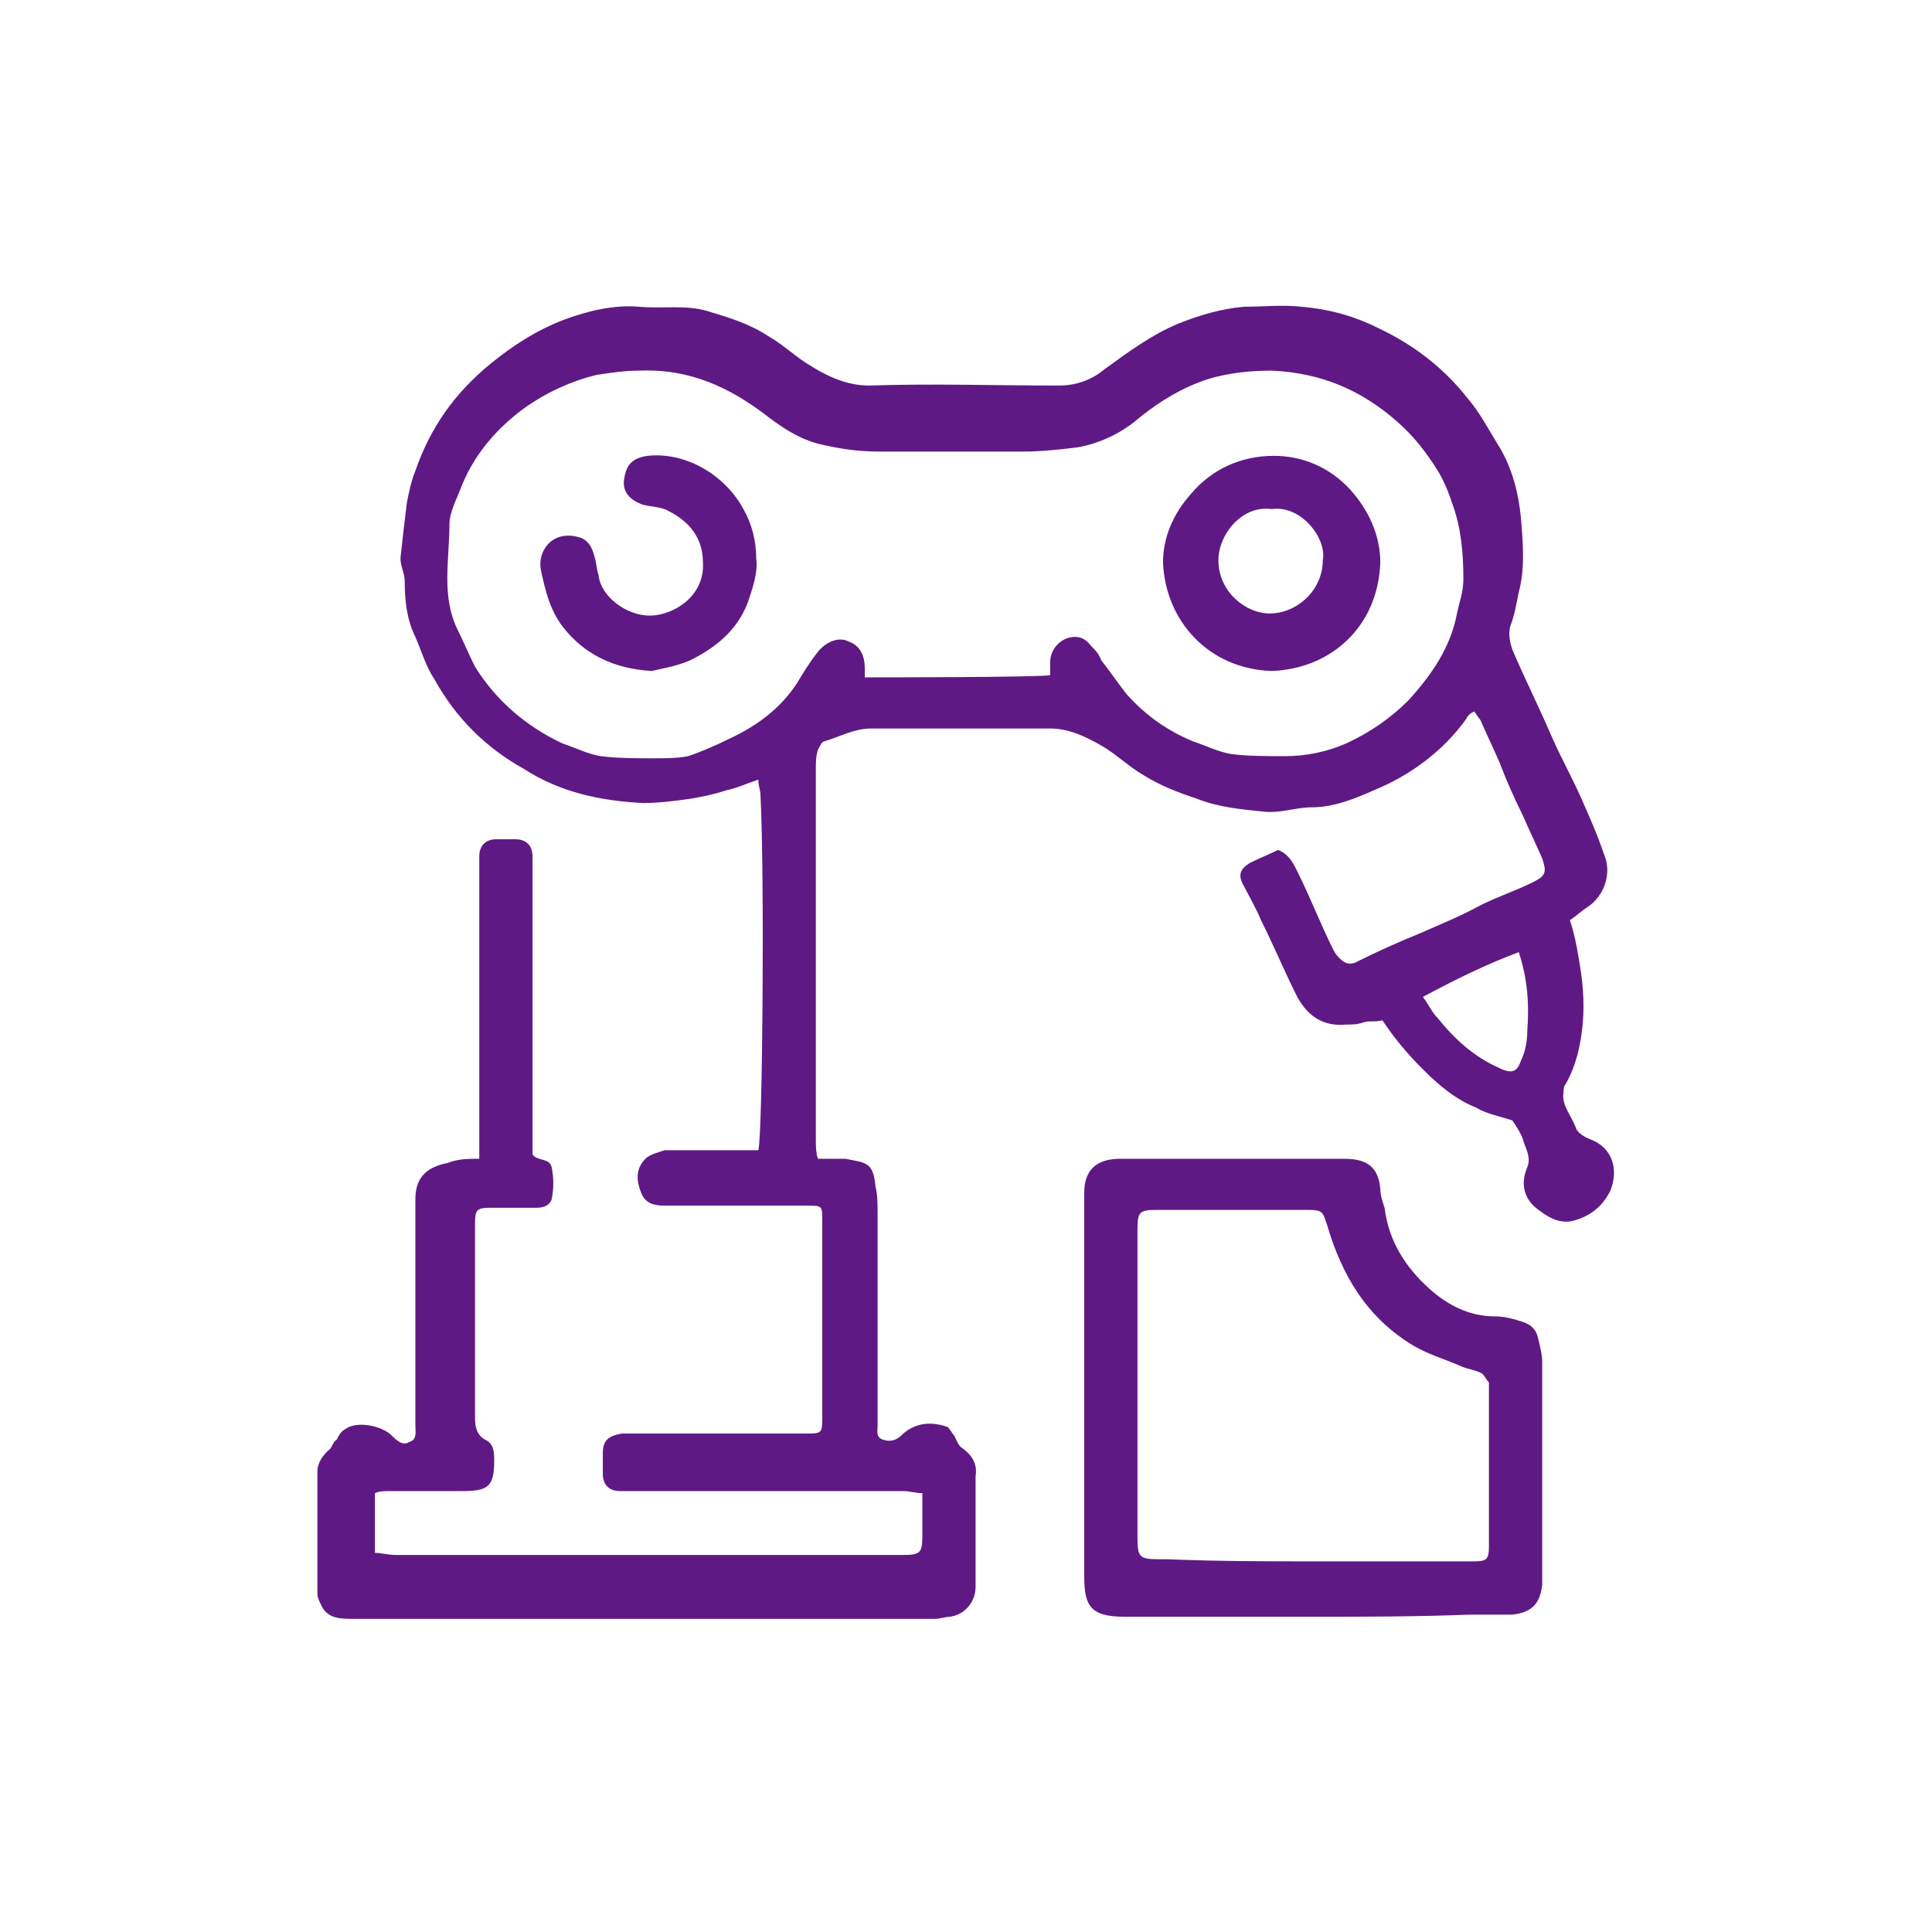 <?xml version="1.0" encoding="utf-8"?>
<!-- Generator: Adobe Illustrator 24.1.3, SVG Export Plug-In . SVG Version: 6.00 Build 0)  -->
<svg version="1.1" id="圖層_1" xmlns="http://www.w3.org/2000/svg" xmlns:xlink="http://www.w3.org/1999/xlink" x="0px" y="0px"
	 viewBox="0 0 90.7 90.7" style="enable-background:new 0 0 90.7 90.7;" xml:space="preserve">
<g>
	<path style="fill:#5F1985;" d="M22.5,54.4c0-0.3,0-0.6,0-0.8c0-4.3,0-8.6,0-12.9c0-0.2,0-0.4,0-0.5c0-0.5,0.3-0.8,0.8-0.8
		c0.3,0,0.6,0,0.9,0c0.5,0,0.8,0.3,0.8,0.8c0,0.2,0,0.4,0,0.5c0,4.3,0,8.6,0,12.9c0,0.2,0,0.5,0,0.6c0.1,0.1,0.1,0.1,0.1,0.1
		c0.3,0.2,0.7,0.1,0.8,0.5c0.1,0.5,0.1,1,0,1.5c-0.1,0.3-0.4,0.4-0.7,0.4c-0.7,0-1.4,0-2.2,0c-0.6,0-0.7,0.1-0.7,0.7
		c0,3.1,0,6.1,0,9.2c0,0.4,0.1,0.8,0.5,1c0.4,0.2,0.4,0.6,0.4,1c0,1.2-0.3,1.4-1.5,1.4c-1.1,0-2.3,0-3.4,0c-0.2,0-0.5,0-0.7,0.1
		c0,0.9,0,1.8,0,2.8c0.3,0,0.6,0.1,1,0.1c7.9,0,15.9,0,23.8,0c0.8,0,0.9-0.1,0.9-0.9c0-0.7,0-1.3,0-2c-0.3,0-0.6-0.1-0.9-0.1
		c-4.3,0-8.5,0-12.8,0c-0.2,0-0.4,0-0.5,0c-0.5,0-0.8-0.3-0.8-0.8c0-0.3,0-0.7,0-1c0-0.6,0.3-0.8,0.9-0.9c0.9,0,1.8,0,2.6,0
		c2,0,4,0,6,0c0.8,0,0.8,0,0.8-0.8c0-3.1,0-6.1,0-9.2c0-0.7,0-0.7-0.7-0.7c-2.2,0-4.4,0-6.7,0c-0.5,0-0.9-0.1-1.1-0.6
		c-0.2-0.5-0.3-1.1,0.2-1.6c0.2-0.2,0.6-0.3,0.9-0.4c1.2,0,2.5,0,3.7,0c0.2,0,0.5,0,0.7,0c0.2-0.6,0.3-12.9,0.1-16.7
		c0-0.2-0.1-0.4-0.1-0.7c-0.6,0.2-1,0.4-1.5,0.5c-0.6,0.2-1.1,0.3-1.7,0.4c-0.7,0.1-1.5,0.2-2.2,0.2c-2-0.1-3.9-0.5-5.6-1.6
		c-1.8-1-3.2-2.4-4.2-4.2c-0.4-0.6-0.6-1.3-0.9-2c-0.4-0.8-0.5-1.7-0.5-2.6c0-0.4-0.2-0.7-0.2-1.1c0.1-0.9,0.2-1.8,0.3-2.6
		c0.1-0.5,0.2-1,0.4-1.5c0.7-2,1.8-3.6,3.5-5c1.1-0.9,2.2-1.6,3.5-2.1c1.1-0.4,2.3-0.7,3.5-0.6c1.1,0.1,2.2-0.1,3.2,0.2
		c1,0.3,2,0.6,2.9,1.2c0.7,0.4,1.3,1,2,1.4c0.8,0.5,1.7,0.9,2.7,0.9c3-0.1,5.9,0,8.9,0c0.9,0,1.6-0.3,2.2-0.8
		c1.1-0.8,2.2-1.6,3.4-2.1c1-0.4,2-0.7,3.1-0.8c0.9,0,1.8-0.1,2.7,0c1.2,0.1,2.4,0.4,3.6,1c1.7,0.8,3.1,1.9,4.2,3.3
		c0.6,0.7,1,1.5,1.5,2.3c0.6,1,0.9,2.2,1,3.3c0.1,1.2,0.2,2.4-0.1,3.5c-0.1,0.5-0.2,1.1-0.4,1.6c-0.1,0.4,0,0.8,0.1,1.1
		c0.6,1.4,1.3,2.8,1.9,4.2c0.4,0.9,0.9,1.8,1.3,2.7c0.4,0.9,0.8,1.8,1.1,2.7c0.4,0.9,0,2-0.8,2.5c-0.3,0.2-0.5,0.4-0.8,0.6
		c0.2,0.6,0.3,1.1,0.4,1.7c0.2,1.1,0.3,2.1,0.2,3.2c-0.1,1-0.3,1.9-0.8,2.8c-0.1,0.1-0.1,0.3-0.1,0.4c-0.1,0.6,0.4,1.1,0.6,1.7
		c0.1,0.2,0.4,0.4,0.7,0.5c1,0.4,1.3,1.4,0.9,2.4c-0.4,0.8-1,1.2-1.7,1.4c-0.7,0.2-1.3-0.2-1.8-0.6c-0.6-0.5-0.7-1.2-0.4-1.9
		c0.2-0.5-0.1-0.9-0.2-1.3c-0.1-0.3-0.3-0.6-0.5-0.9c-0.6-0.2-1.2-0.3-1.7-0.6c-1-0.4-1.8-1.1-2.5-1.8c-0.7-0.7-1.3-1.4-1.9-2.3
		C64.5,48,64.3,47.9,64,48c-0.3,0.1-0.5,0.1-0.8,0.1c-1.1,0.1-1.8-0.4-2.3-1.3c-0.6-1.2-1.1-2.4-1.7-3.6c-0.2-0.5-0.5-1-0.8-1.6
		c-0.3-0.5-0.2-0.8,0.3-1.1c0.4-0.2,0.9-0.4,1.3-0.6c0.5,0.2,0.7,0.6,0.9,1c0.6,1.2,1.1,2.5,1.7,3.7c0.1,0.2,0.2,0.3,0.3,0.4
		c0.2,0.2,0.4,0.3,0.7,0.2c1-0.5,2.1-1,3.1-1.4c0.9-0.4,1.9-0.8,2.8-1.3c0.8-0.4,1.7-0.7,2.5-1.1c0.6-0.3,0.6-0.5,0.4-1.1
		c-0.3-0.7-0.6-1.3-0.9-2c-0.4-0.8-0.8-1.7-1.1-2.5c-0.3-0.7-0.6-1.3-0.9-2c-0.1-0.1-0.2-0.3-0.3-0.4c-0.2,0.1-0.3,0.2-0.4,0.4
		c-1.1,1.5-2.6,2.6-4.3,3.3c-0.9,0.4-1.9,0.8-2.9,0.8c-0.8,0-1.5,0.3-2.3,0.2c-1-0.1-2.1-0.2-3.1-0.6c-0.9-0.3-1.7-0.6-2.5-1.1
		c-0.7-0.4-1.3-1-2-1.4c-0.7-0.4-1.5-0.8-2.4-0.8c-2.8,0-5.6,0-8.4,0c-0.8,0-1.5,0.4-2.2,0.6c-0.1,0-0.2,0.2-0.3,0.4
		c-0.1,0.3-0.1,0.6-0.1,0.9c0,5.8,0,11.6,0,17.4c0,0.3,0,0.6,0.1,0.9c0.3,0,0.5,0,0.7,0c0.2,0,0.4,0,0.6,0c0.9,0.2,1.3,0.1,1.4,1.3
		c0.1,0.4,0.1,0.8,0.1,1.3c0,3.1,0,6.3,0,9.4c0,0.2,0,0.3,0,0.5c0,0.3-0.1,0.6,0.3,0.7c0.3,0.1,0.6,0,0.8-0.2
		c0.6-0.6,1.4-0.7,2.2-0.4c0.1,0.1,0.2,0.3,0.3,0.4c0.1,0.2,0.2,0.5,0.4,0.6c0.4,0.3,0.7,0.7,0.6,1.3c0,1.7,0,3.5,0,5.2
		c0,0.7-0.5,1.3-1.2,1.4c-0.2,0-0.5,0.1-0.7,0.1c-9.1,0-18.2,0-27.3,0c-0.6,0-1.2,0-1.5-0.6c-0.1-0.2-0.2-0.4-0.2-0.6
		c0-1.9,0-3.8,0-5.7c0-0.4,0.2-0.7,0.5-1c0.2-0.1,0.2-0.4,0.4-0.5c0.1-0.2,0.2-0.4,0.4-0.5c0.5-0.4,1.7-0.2,2.2,0.3
		c0.2,0.2,0.5,0.5,0.8,0.3c0.4-0.1,0.3-0.5,0.3-0.8c0-3.2,0-6.5,0-9.7c0-0.3,0-0.6,0-0.9c0-1,0.5-1.5,1.5-1.7
		C21.5,54.4,22,54.4,22.5,54.4z M49.3,31.7c0-0.2,0-0.4,0-0.6c0-0.5,0.3-0.9,0.7-1.1c0.5-0.2,0.9-0.1,1.2,0.3
		c0.2,0.2,0.4,0.4,0.5,0.7c0.4,0.5,0.8,1.1,1.2,1.6c0.9,1,1.9,1.7,3.1,2.2c0.6,0.2,1.2,0.5,1.8,0.6c0.8,0.1,1.7,0.1,2.5,0.1
		c1,0,2-0.2,2.9-0.6c1.1-0.5,2.1-1.2,2.9-2c1.1-1.2,2-2.5,2.3-4.1c0.1-0.5,0.3-1,0.3-1.6c0-1.2-0.1-2.4-0.5-3.5
		c-0.2-0.6-0.4-1.1-0.7-1.6c-0.5-0.8-1.1-1.6-1.9-2.3c-1.7-1.5-3.6-2.3-5.9-2.4c-1,0-2,0.1-3,0.4c-1.2,0.4-2.2,1-3.2,1.8
		c-0.8,0.7-1.8,1.2-2.9,1.4c-0.8,0.1-1.7,0.2-2.6,0.2c-2.2,0-4.4,0-6.7,0c-0.9,0-1.7-0.1-2.6-0.3c-1-0.2-1.8-0.7-2.6-1.3
		c-1.8-1.4-3.7-2.3-6.1-2.2c-0.7,0-1.3,0.1-2,0.2c-1.2,0.3-2.3,0.8-3.3,1.5c-1.4,1-2.5,2.3-3.1,3.9c-0.2,0.5-0.5,1.1-0.5,1.6
		c0,1.7-0.4,3.4,0.4,5c0.3,0.6,0.5,1.1,0.8,1.7c1,1.6,2.4,2.8,4.1,3.6c0.6,0.2,1.2,0.5,1.8,0.6c0.8,0.1,1.7,0.1,2.5,0.1
		c0.5,0,1.1,0,1.6-0.1c0.6-0.2,1.3-0.5,1.9-0.8c1.3-0.6,2.4-1.4,3.2-2.6c0.3-0.5,0.6-1,1-1.5c0.4-0.5,1-0.7,1.4-0.5
		c0.6,0.2,0.8,0.7,0.8,1.3c0,0.1,0,0.3,0,0.4C41.3,31.8,48.6,31.8,49.3,31.7z M71.3,44.7c-1.6,0.6-3,1.3-4.5,2.1
		c0.3,0.4,0.4,0.7,0.7,1c0.8,1,1.7,1.8,2.8,2.3c0.6,0.3,0.9,0.3,1.1-0.3c0.2-0.4,0.3-0.9,0.3-1.4C71.8,47.1,71.7,45.9,71.3,44.7z"/>
	<path style="fill:#5F1985;" d="M61.6,75.9c-2.9,0-5.8,0-8.8,0c-1.6,0-1.9-0.5-1.9-1.9c0-5.9,0-11.8,0-17.6c0-0.1,0-0.2,0-0.4
		c0-1.1,0.6-1.6,1.7-1.6c3.5,0,7,0,10.5,0c1.1,0,1.6,0.4,1.7,1.4c0,0.3,0.1,0.6,0.2,0.9c0.2,1.6,1,2.8,2.1,3.8
		c0.9,0.8,1.9,1.3,3.1,1.3c0.4,0,0.8,0.1,1.1,0.2c0.4,0.1,0.8,0.3,0.9,0.8c0.1,0.4,0.2,0.8,0.2,1.1c0,3.3,0,6.6,0,9.9
		c0,0.2,0,0.4,0,0.6c-0.1,0.9-0.5,1.3-1.4,1.4c-0.7,0-1.3,0-2,0C66.5,75.9,64,75.9,61.6,75.9z M61.8,73.3c1.2,0,2.5,0,3.7,0
		c1.2,0,2.5,0,3.7,0c0.6,0,0.7-0.1,0.7-0.7c0-2.5,0-4.9,0-7.4c0-0.1,0-0.2,0-0.3c-0.1-0.1-0.2-0.3-0.3-0.4c-0.3-0.2-0.7-0.2-1.1-0.4
		c-0.7-0.3-1.4-0.5-2.1-0.9c-2.2-1.3-3.4-3.3-4.1-5.7c-0.2-0.6-0.2-0.7-0.9-0.7c-2.4,0-4.7,0-7.1,0c-0.8,0-0.9,0.1-0.9,0.9
		c0,4.8,0,9.7,0,14.5c0,0.9,0.1,1,1,1c0.1,0,0.3,0,0.4,0C57.2,73.3,59.5,73.3,61.8,73.3z"/>
	<path style="fill:#5F1985;" d="M59.7,31.5c-3-0.1-5-2.4-5.1-5.1c0-1.2,0.5-2.3,1.3-3.2c1-1.2,2.4-1.8,3.9-1.8
		c1.3,0,2.6,0.5,3.6,1.6c0.9,1,1.4,2.2,1.4,3.4C64.7,29.4,62.5,31.4,59.7,31.5z M59.7,23.9c-1.4-0.2-2.5,1.2-2.5,2.4
		c0,1.5,1.3,2.5,2.4,2.5c1.3,0,2.5-1.1,2.5-2.5C62.3,25.3,61.1,23.7,59.7,23.9z"/>
	<path style="fill:#5F1985;" d="M30.6,31.5c-1.8-0.1-3.2-0.8-4.2-2.1c-0.6-0.8-0.8-1.7-1-2.6c-0.2-0.9,0.5-1.9,1.7-1.6
		c0.5,0.1,0.7,0.5,0.8,0.9c0.1,0.3,0.1,0.6,0.2,0.9c0.1,1,1.3,1.9,2.4,1.9c1.1,0,2.6-0.9,2.5-2.5c0-1.1-0.6-1.9-1.6-2.4
		c-0.3-0.2-0.8-0.2-1.2-0.3c-0.6-0.2-1-0.6-0.9-1.2c0.1-0.7,0.4-1,1.1-1.1c1.9-0.2,3.7,1,4.5,2.5c0.4,0.7,0.6,1.5,0.6,2.3
		c0.1,0.7-0.2,1.5-0.4,2.1c-0.5,1.3-1.5,2.1-2.7,2.7C31.7,31.3,31,31.4,30.6,31.5z"/>
</g>
</svg>
